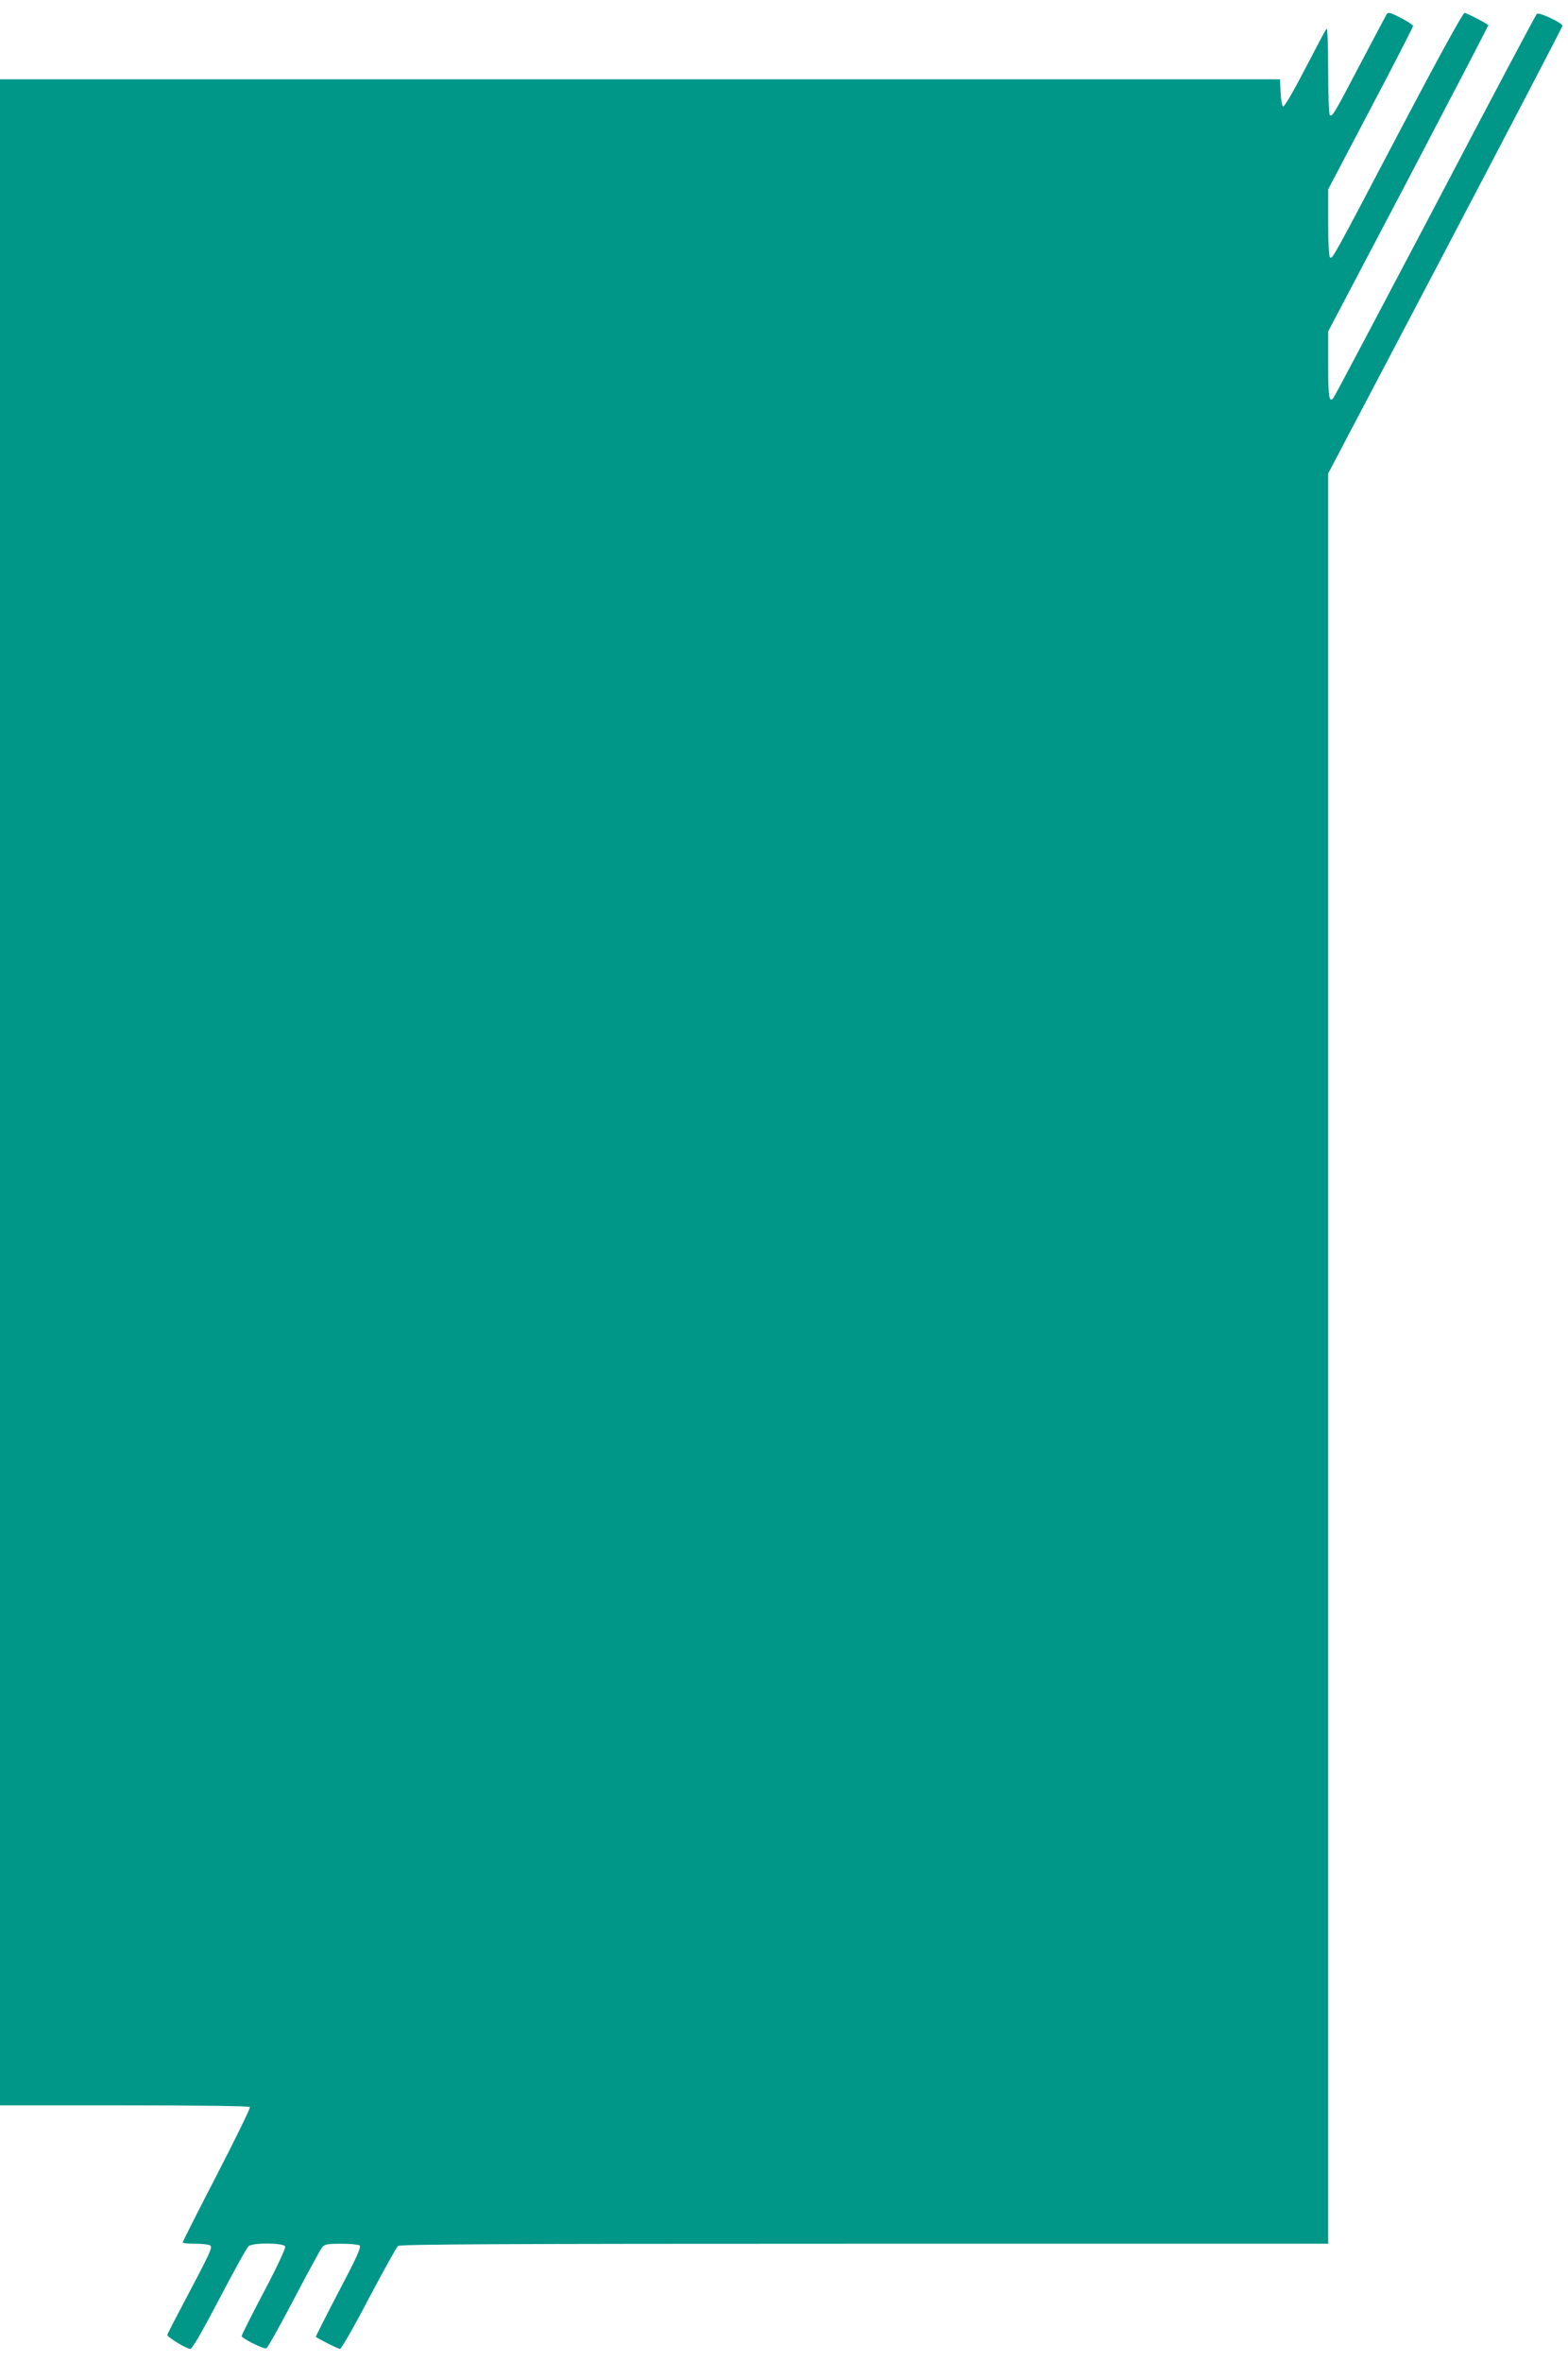 <?xml version="1.0" standalone="no"?>
<!DOCTYPE svg PUBLIC "-//W3C//DTD SVG 20010904//EN"
 "http://www.w3.org/TR/2001/REC-SVG-20010904/DTD/svg10.dtd">
<svg version="1.0" xmlns="http://www.w3.org/2000/svg"
 width="850pt" height="1280pt" viewBox="0 0 850 1280"
 preserveAspectRatio="xMidYMid meet">
<g transform="translate(0,1280) scale(0.1,-0.1)"
fill="#009688" stroke="none">
<path d="M7517 12723 c-3 -5 -67 -125 -142 -268 -145 -276 -152 -288 -166
-279 -5 3 -9 112 -9 242 0 140 -4 232 -9 226 -5 -5 -57 -103 -116 -217 -60
-116 -112 -206 -119 -204 -6 2 -12 33 -14 75 l-3 72 -3469 0 -3470 0 0 -5490
0 -5490 674 0 c412 0 677 -4 681 -9 3 -6 -78 -171 -180 -369 -102 -197 -185
-362 -185 -365 0 -4 30 -7 68 -7 37 0 73 -4 81 -9 15 -10 5 -31 -156 -336 -41
-77 -75 -144 -76 -149 -2 -11 103 -75 124 -76 11 0 61 86 159 273 78 149 149
278 158 284 24 20 191 18 198 -2 4 -8 -46 -115 -115 -245 -67 -127 -121 -235
-121 -240 0 -13 119 -72 134 -67 7 3 74 123 150 268 76 145 145 272 154 282
12 14 32 17 101 17 47 0 92 -4 100 -9 11 -7 -12 -59 -113 -251 -70 -134 -125
-243 -124 -245 28 -18 121 -65 131 -65 7 0 78 123 156 273 79 149 150 278 159
285 13 9 534 12 2529 12 l2513 0 0 4797 0 4797 635 1208 c349 665 635 1213
635 1218 0 16 -128 76 -139 65 -6 -6 -254 -473 -551 -1040 -298 -566 -546
-1036 -552 -1042 -23 -28 -28 6 -28 180 l0 181 436 829 c239 456 434 830 432
831 -22 17 -119 66 -129 66 -9 0 -149 -256 -348 -634 -370 -705 -367 -699
-381 -691 -6 4 -10 79 -10 187 l0 182 230 438 c127 240 230 442 230 447 0 11
-111 71 -129 71 -5 0 -12 -3 -14 -7z"/>
</g>
</svg>
